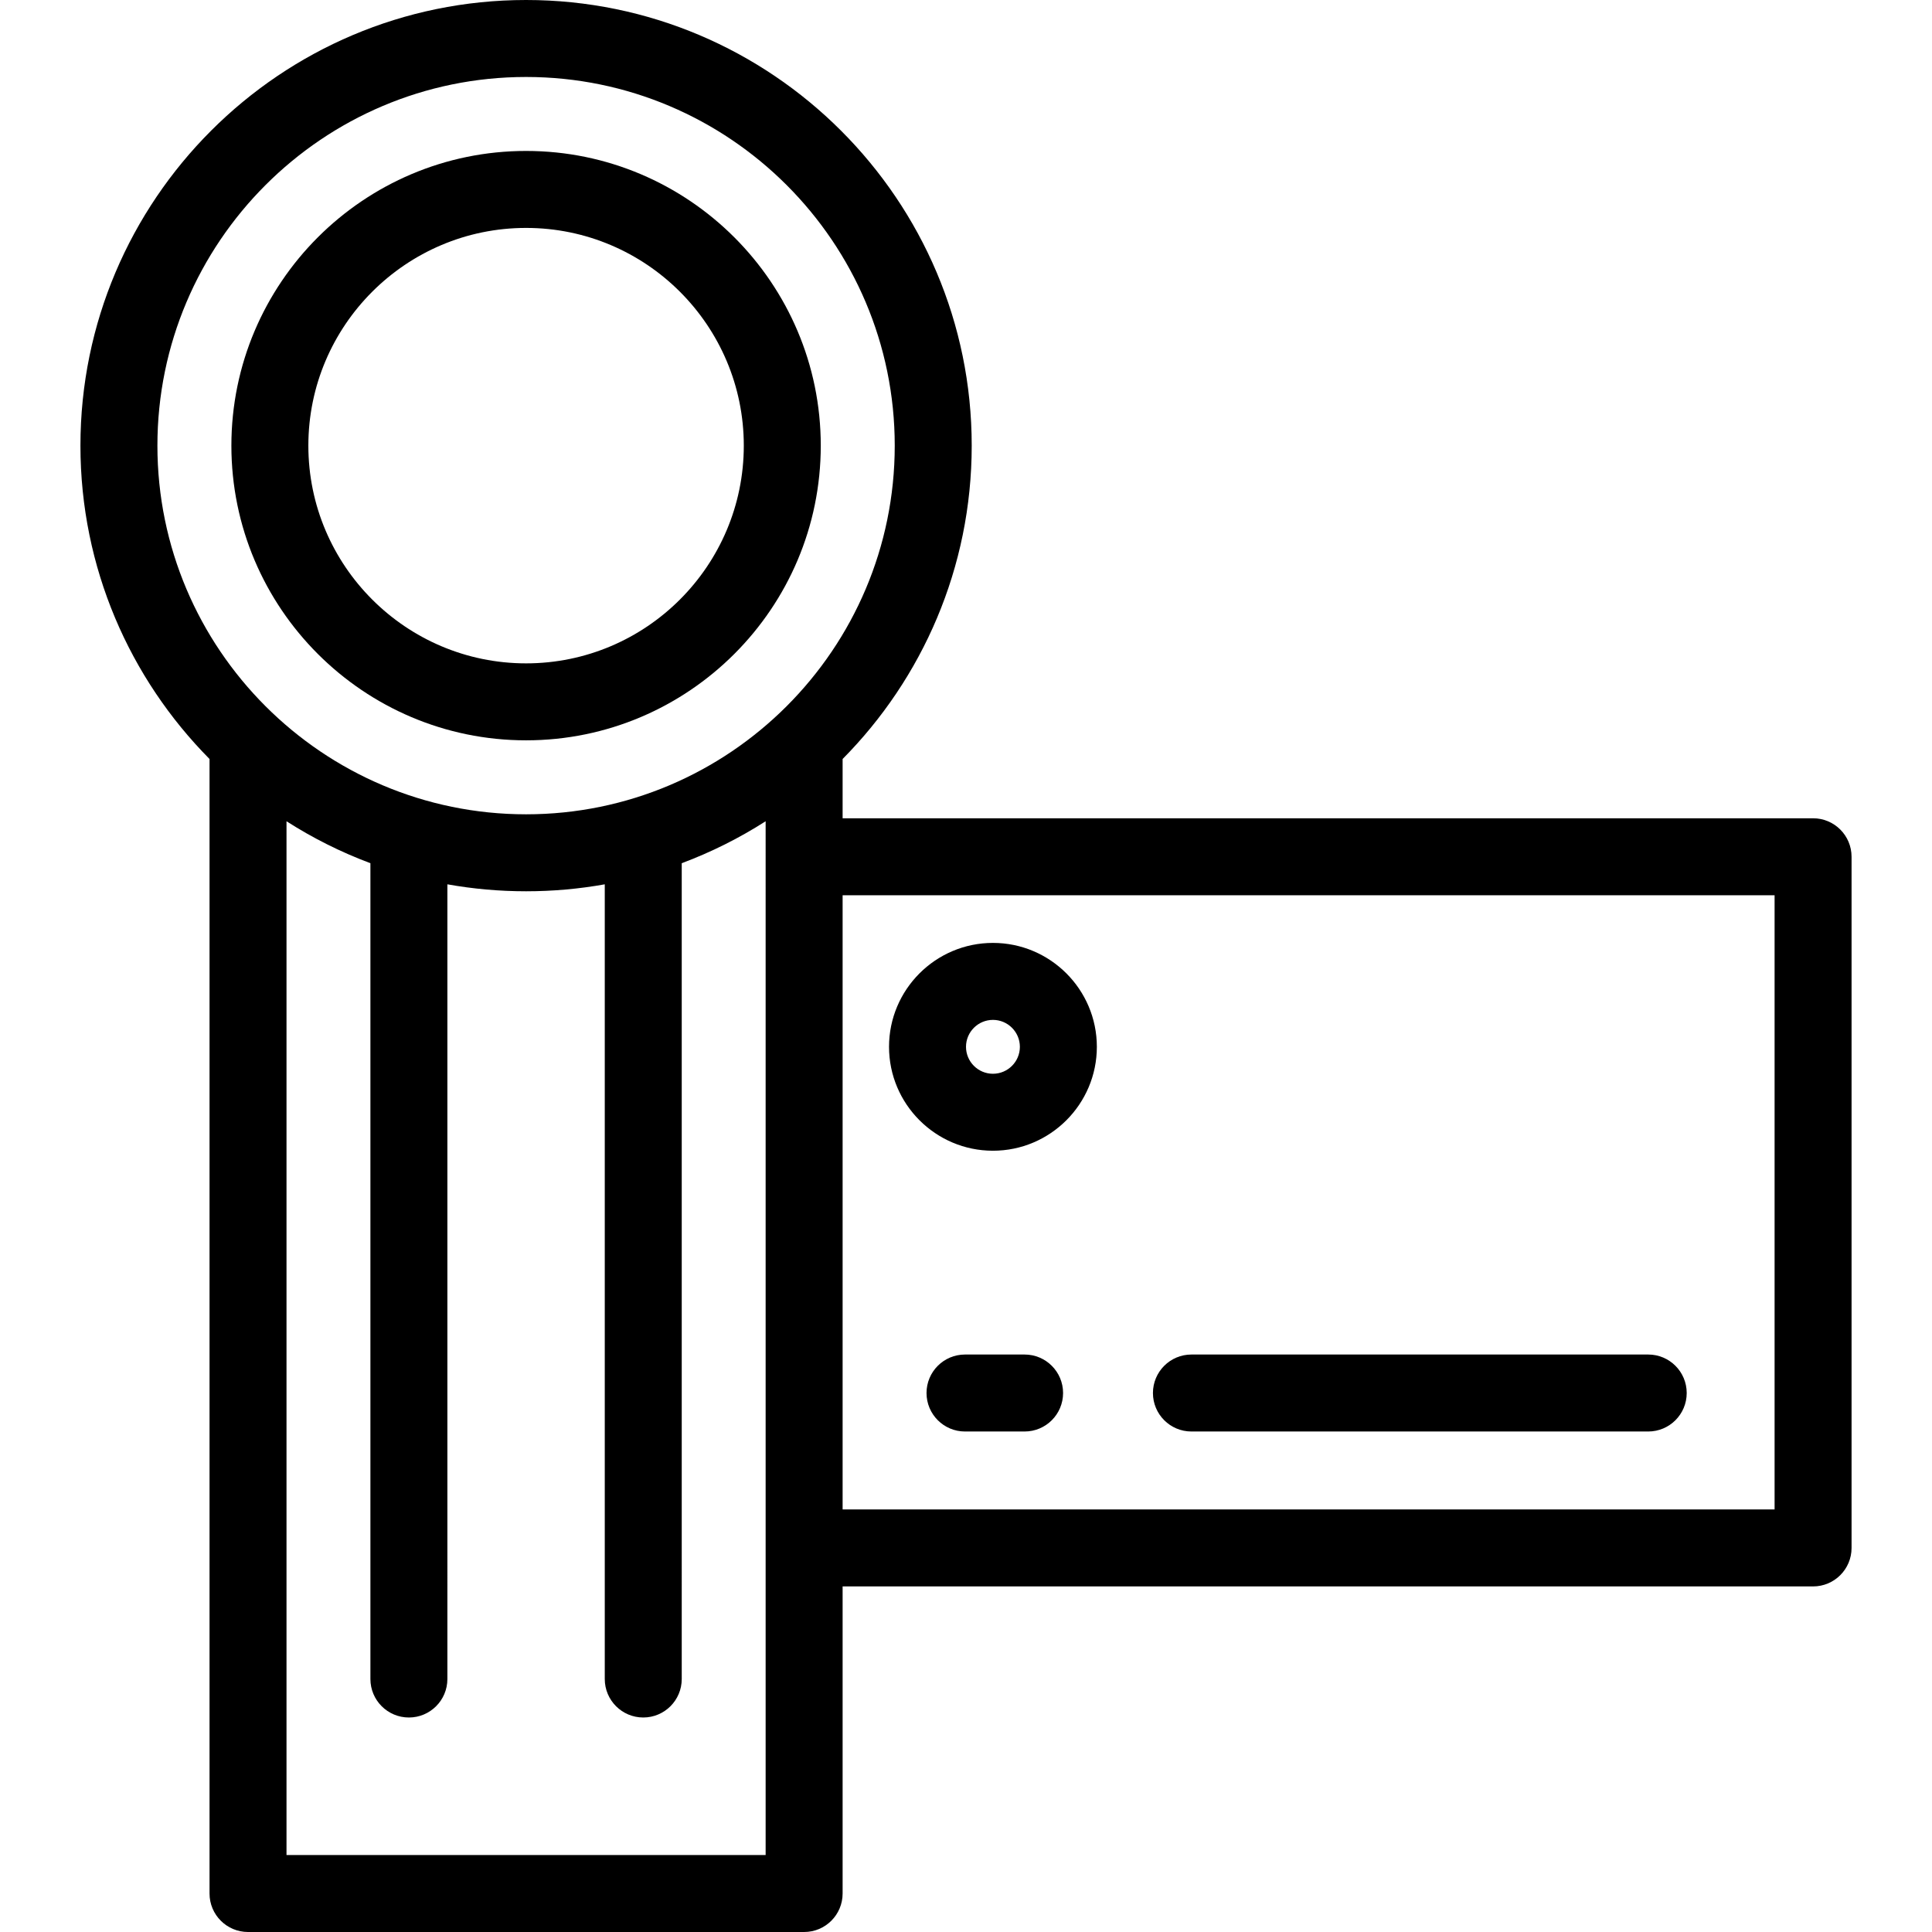 <?xml version="1.0" encoding="iso-8859-1"?>
<!-- Uploaded to: SVG Repo, www.svgrepo.com, Generator: SVG Repo Mixer Tools -->
<svg fill="#000000" height="800px" width="800px" version="1.1" id="Layer_1" xmlns="http://www.w3.org/2000/svg" xmlns:xlink="http://www.w3.org/1999/xlink" 
	 viewBox="0 0 512 512" xml:space="preserve">
<g>
	<g>
		<path d="M480.484,216.852H223.302v-15.712c21.137-21.35,34.212-50.697,34.212-83.043C257.515,52.979,204.536,0,139.415,0
			C74.296,0,21.316,52.979,21.316,118.099c0,32.346,13.075,61.692,34.212,83.043v300.659c0,5.632,4.567,10.199,10.199,10.199
			h147.375c5.632,0,10.199-4.567,10.199-10.199v-81.383h257.182c5.632,0,10.199-4.567,10.199-10.199V227.052
			C490.684,221.42,486.116,216.852,480.484,216.852z M202.904,491.602H75.927v-273.96c6.951,4.449,14.398,8.185,22.235,11.116
			v216.199c0,5.632,4.567,10.199,10.199,10.199s10.199-4.567,10.199-10.199V234.354c6.771,1.212,13.74,1.844,20.854,1.844
			c7.115,0,14.084-0.632,20.855-1.844v210.602c0,5.632,4.567,10.199,10.199,10.199s10.199-4.567,10.199-10.199V228.758
			c7.837-2.931,15.285-6.667,22.235-11.116V491.602z M139.415,215.8c-53.872,0-97.7-43.829-97.7-97.701s43.828-97.7,97.7-97.7
			c53.872,0,97.701,43.828,97.701,97.7S193.287,215.8,139.415,215.8z M470.285,400.019H223.302V237.251h246.983V400.019z"/>
	</g>
</g>
<g>
	<g>
		<path d="M436.797,358.964H315.74c-5.632,0-10.199,4.567-10.199,10.199c0,5.632,4.567,10.199,10.199,10.199h121.057
			c5.632,0,10.199-4.567,10.199-10.199C446.996,363.531,442.429,358.964,436.797,358.964z"/>
	</g>
</g>
<g>
	<g>
		<path d="M271.528,358.964h-15.79c-5.632,0-10.199,4.567-10.199,10.199c0,5.632,4.567,10.199,10.199,10.199h15.79
			c5.632,0,10.199-4.567,10.199-10.199C281.727,363.531,277.16,358.964,271.528,358.964z"/>
	</g>
</g>
<g>
	<g>
		<path d="M139.415,40.002c-43.062,0-78.096,35.034-78.096,78.096c0,43.062,35.034,78.097,78.096,78.097
			c43.063,0,78.097-35.035,78.097-78.097C217.512,75.037,182.477,40.002,139.415,40.002z M139.415,175.798
			c-31.814,0-57.698-25.884-57.698-57.699c0-31.814,25.884-57.698,57.698-57.698c31.815,0,57.699,25.884,57.699,57.698
			C197.114,149.914,171.23,175.798,139.415,175.798z"/>
	</g>
</g>
<g>
	<g>
		<path d="M263.139,249.88c-15.185,0-27.538,12.353-27.538,27.538s12.353,27.538,27.538,27.538
			c15.185,0,27.538-12.353,27.538-27.538S278.324,249.88,263.139,249.88z M263.139,284.558c-3.936,0-7.139-3.204-7.139-7.139
			s3.204-7.139,7.139-7.139s7.139,3.204,7.139,7.139S267.075,284.558,263.139,284.558z"/>
	</g>
</g>
</svg>